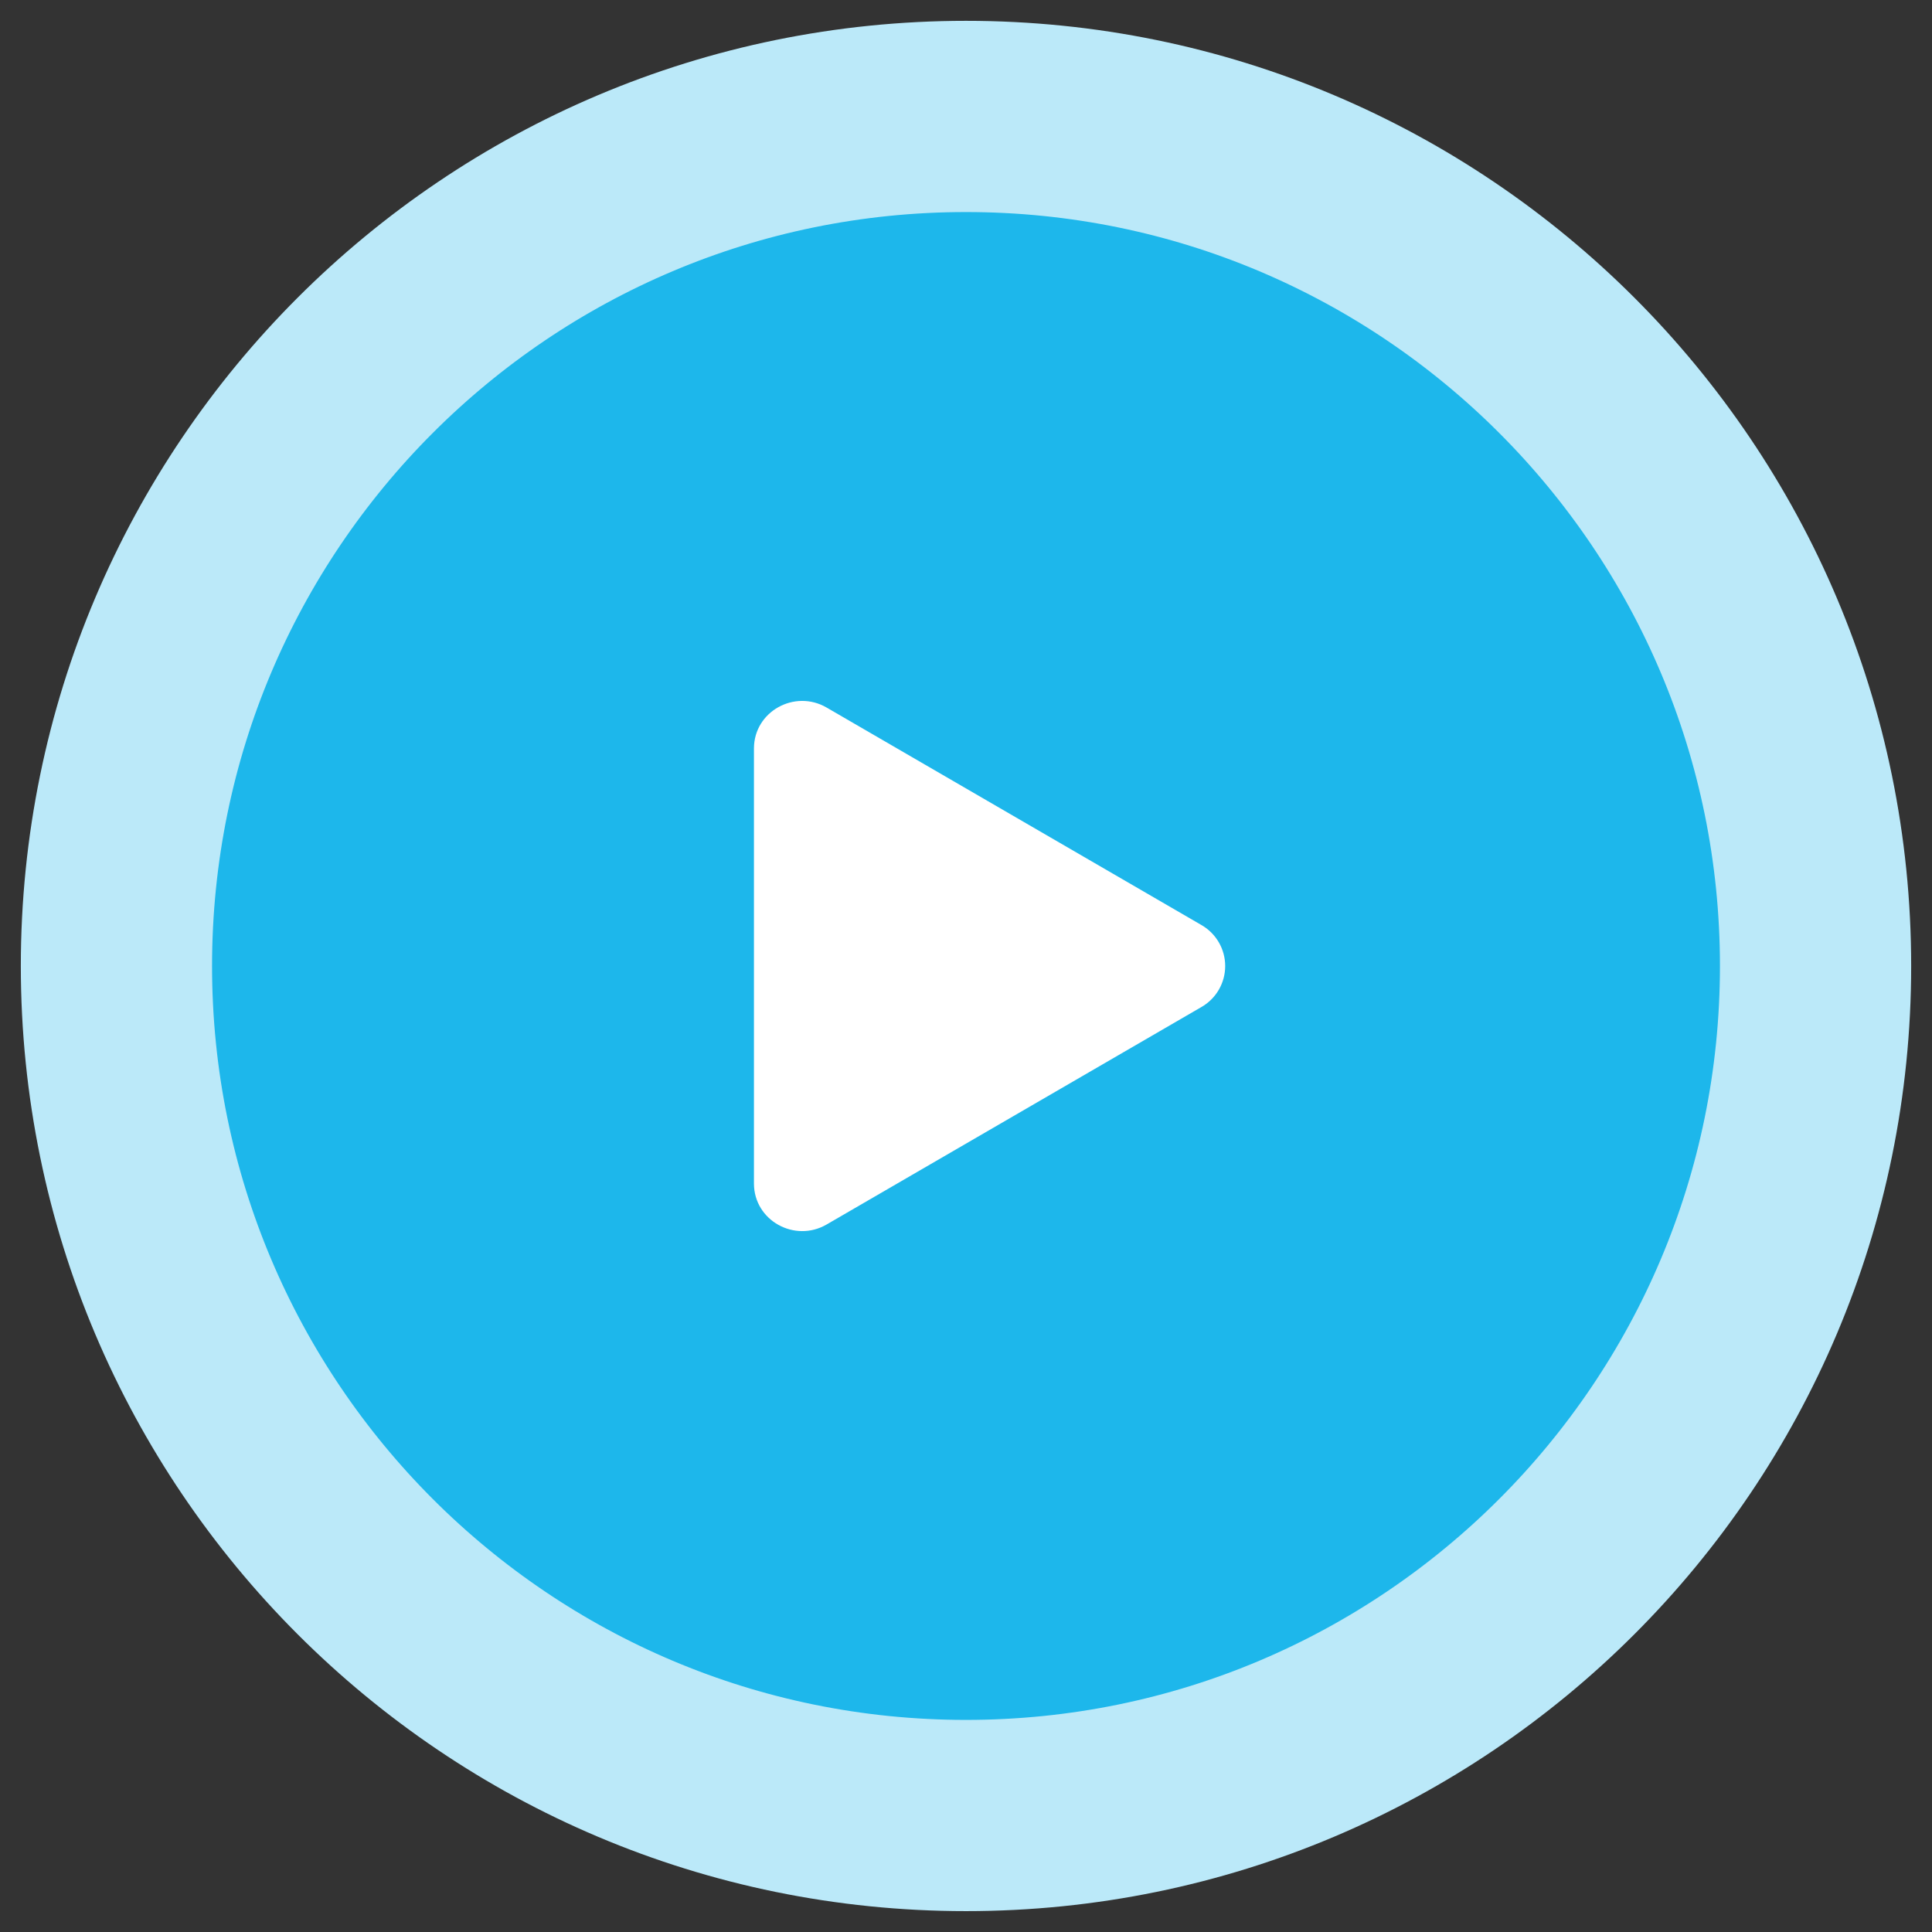 <svg width="82" height="82" viewBox="0 0 82 82" fill="none" xmlns="http://www.w3.org/2000/svg">
<rect x="0" y="0" width="82" height="82" fill="#333333" stroke="none"/>
<path d="M41 77.056C60.914 77.056 77.058 60.913 77.058 40.999C77.058 21.085 60.914 4.942 41 4.942C21.086 4.942 4.942 21.085 4.942 40.999C4.942 60.913 21.086 77.056 41 77.056Z" fill="#1DB7EB" stroke="#BBE9F9" stroke-width="8.116"/>
<path d="M50.99 42.742L35.083 51.972C33.733 52.755 32 51.807 32 50.23V31.77C32 30.195 33.73 29.245 35.083 30.03L50.99 39.26C51.297 39.435 51.552 39.689 51.73 39.995C51.907 40.3 52.001 40.648 52.001 41.001C52.001 41.355 51.907 41.702 51.73 42.008C51.552 42.314 51.297 42.567 50.99 42.742V42.742Z" fill="white"/>
</svg>
